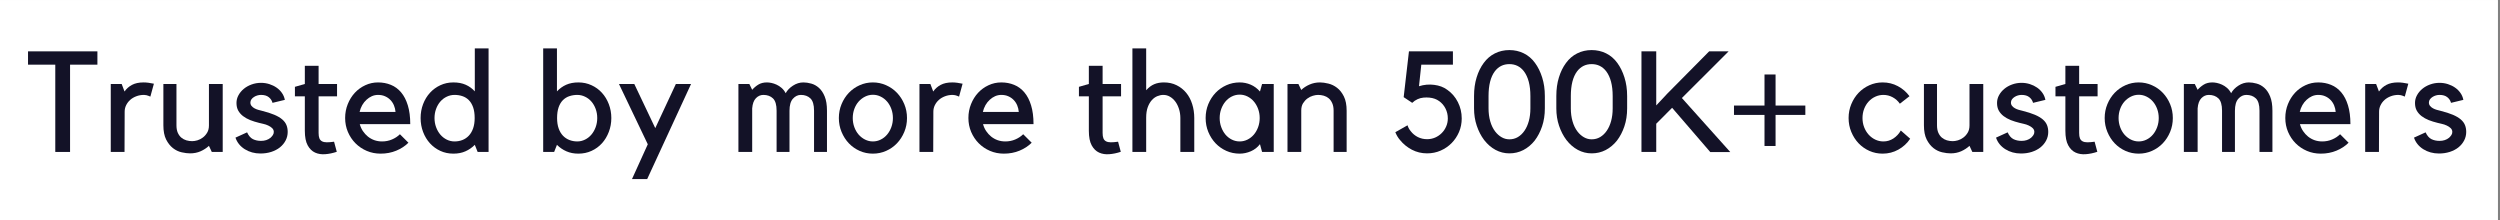 <svg version="1.0" preserveAspectRatio="xMidYMid meet" height="100" viewBox="0 0 851.25 75" zoomAndPan="magnify" width="1135" xmlns:xlink="http://www.w3.org/1999/xlink" xmlns="http://www.w3.org/2000/svg"><rect x="0" y="0" width="851.25" height="75" fill="#808080" stroke="none"/><defs><g></g><clipPath id="41d22210f7"><path clip-rule="nonzero" d="M 0 0.031 L 850.5 0.031 L 850.5 74.965 L 0 74.965 Z M 0 0.031"></path></clipPath></defs><g clip-path="url(#41d22210f7)"><path fill-rule="nonzero" fill-opacity="1" d="M 0 0.031 L 850.5 0.031 L 850.5 74.969 L 0 74.969 Z M 0 0.031" fill="#ffffff"></path><path fill-rule="nonzero" fill-opacity="1" d="M 0 0.031 L 850.5 0.031 L 850.5 74.969 L 0 74.969 Z M 0 0.031" fill="#ffffff"></path></g><g fill-opacity="1" fill="#131227"><g transform="translate(9.308, 51.737)"><g><path d="M 9.516 -29.719 L 0.234 -29.719 L 0.234 -34.25 L 23.859 -34.25 L 23.859 -29.719 L 14.547 -29.719 L 14.547 0 L 9.516 0 Z M 9.516 -29.719"></path></g></g></g><g fill-opacity="1" fill="#131227"><g transform="translate(34.526, 51.737)"><g><path d="M 16.672 -18.844 C 16.441 -18.938 16.211 -19.031 15.984 -19.125 C 15.797 -19.195 15.57 -19.266 15.312 -19.328 C 15.051 -19.391 14.781 -19.422 14.5 -19.422 C 13.562 -19.422 12.688 -19.266 11.875 -18.953 C 11.07 -18.648 10.379 -18.238 9.797 -17.719 C 9.223 -17.207 8.766 -16.602 8.422 -15.906 C 8.086 -15.219 7.922 -14.488 7.922 -13.719 L 7.875 0 L 3.188 0 L 3.188 -23.141 L 6.906 -23.141 L 7.875 -20.578 C 8.52 -21.516 9.363 -22.266 10.406 -22.828 C 11.457 -23.391 12.77 -23.672 14.344 -23.672 C 15.375 -23.672 16.551 -23.523 17.875 -23.234 Z M 16.672 -18.844"></path></g></g></g><g fill-opacity="1" fill="#131227"><g transform="translate(52.786, 51.737)"><g><path d="M 18.359 -2.078 C 17.555 -1.336 16.613 -0.723 15.531 -0.234 C 14.445 0.242 13.25 0.484 11.938 0.484 C 11.094 0.484 10.141 0.363 9.078 0.125 C 8.016 -0.113 7.023 -0.586 6.109 -1.297 C 5.191 -2.016 4.414 -2.992 3.781 -4.234 C 3.156 -5.473 2.844 -7.086 2.844 -9.078 L 2.844 -23.141 L 7.297 -23.141 L 7.297 -9.078 C 7.297 -8.078 7.445 -7.227 7.75 -6.531 C 8.062 -5.844 8.461 -5.289 8.953 -4.875 C 9.453 -4.457 10.023 -4.148 10.672 -3.953 C 11.316 -3.766 11.977 -3.672 12.656 -3.672 C 13.176 -3.672 13.766 -3.766 14.422 -3.953 C 15.078 -4.148 15.695 -4.469 16.281 -4.906 C 16.863 -5.344 17.352 -5.895 17.75 -6.562 C 18.156 -7.238 18.359 -8.062 18.359 -9.031 L 18.359 -23.141 L 23.047 -23.141 L 23.047 0 L 19.328 0 Z M 18.359 -2.078"></path></g></g></g><g fill-opacity="1" fill="#131227"><g transform="translate(78.632, 51.737)"><g><path d="M 13.484 -4.828 C 13.766 -5.086 14.02 -5.379 14.25 -5.703 C 14.477 -6.023 14.594 -6.395 14.594 -6.812 C 14.594 -7.32 14.406 -7.754 14.031 -8.109 C 13.664 -8.461 13.219 -8.758 12.688 -9 C 12.156 -9.25 11.598 -9.438 11.016 -9.562 C 10.43 -9.695 9.945 -9.812 9.562 -9.906 C 8.5 -10.164 7.5 -10.477 6.562 -10.844 C 5.633 -11.219 4.82 -11.672 4.125 -12.203 C 3.438 -12.734 2.891 -13.359 2.484 -14.078 C 2.086 -14.805 1.891 -15.672 1.891 -16.672 C 1.891 -17.598 2.113 -18.473 2.562 -19.297 C 3.008 -20.117 3.609 -20.844 4.359 -21.469 C 5.117 -22.102 6.004 -22.602 7.016 -22.969 C 8.035 -23.344 9.113 -23.531 10.25 -23.531 C 11.238 -23.531 12.188 -23.383 13.094 -23.094 C 14 -22.801 14.812 -22.406 15.531 -21.906 C 16.258 -21.406 16.867 -20.801 17.359 -20.094 C 17.859 -19.383 18.191 -18.598 18.359 -17.734 L 14.156 -16.719 C 13.957 -17.488 13.535 -18.129 12.891 -18.641 C 12.254 -19.16 11.375 -19.422 10.25 -19.422 C 9.852 -19.422 9.445 -19.363 9.031 -19.25 C 8.613 -19.133 8.227 -18.961 7.875 -18.734 C 7.52 -18.516 7.223 -18.242 6.984 -17.922 C 6.742 -17.598 6.625 -17.227 6.625 -16.812 C 6.625 -16.363 6.758 -15.977 7.031 -15.656 C 7.301 -15.332 7.629 -15.066 8.016 -14.859 C 8.398 -14.648 8.816 -14.477 9.266 -14.344 C 9.723 -14.219 10.145 -14.109 10.531 -14.016 C 12.238 -13.586 13.656 -13.133 14.781 -12.656 C 15.906 -12.176 16.805 -11.645 17.484 -11.062 C 18.16 -10.477 18.633 -9.836 18.906 -9.141 C 19.188 -8.453 19.328 -7.676 19.328 -6.812 C 19.328 -5.781 19.094 -4.812 18.625 -3.906 C 18.156 -3.008 17.508 -2.227 16.688 -1.562 C 15.863 -0.906 14.879 -0.391 13.734 -0.016 C 12.598 0.348 11.367 0.531 10.047 0.531 C 8.047 0.531 6.266 0.039 4.703 -0.938 C 3.148 -1.926 2.098 -3.238 1.547 -4.875 L 5.5 -6.672 C 6.02 -5.535 6.68 -4.766 7.484 -4.359 C 8.297 -3.961 9.219 -3.766 10.25 -3.766 C 11.531 -3.766 12.609 -4.117 13.484 -4.828 Z M 13.484 -4.828"></path></g></g></g><g fill-opacity="1" fill="#131227"><g transform="translate(99.405, 51.737)"><g><path d="M 15.266 -0.047 C 13.941 0.398 12.633 0.672 11.344 0.766 C 10.062 0.867 8.906 0.688 7.875 0.219 C 6.844 -0.25 6.004 -1.07 5.359 -2.25 C 4.711 -3.426 4.391 -5.078 4.391 -7.203 L 4.391 -18.938 L 1.016 -18.938 L 1.016 -22.172 L 4.391 -23.141 L 4.391 -29.328 L 9.078 -29.328 L 9.078 -23.141 L 15.359 -23.141 L 15.359 -18.938 L 9.078 -18.938 L 9.078 -6.469 C 9.078 -5.695 9.164 -5.086 9.344 -4.641 C 9.52 -4.191 9.816 -3.852 10.234 -3.625 C 10.66 -3.395 11.211 -3.281 11.891 -3.281 C 12.566 -3.281 13.383 -3.348 14.344 -3.484 Z M 15.266 -0.047"></path></g></g></g><g fill-opacity="1" fill="#131227"><g transform="translate(115.926, 51.737)"><g><path d="M 13.672 0.578 C 11.992 0.578 10.422 0.266 8.953 -0.359 C 7.492 -0.984 6.219 -1.844 5.125 -2.938 C 4.031 -4.039 3.164 -5.332 2.531 -6.812 C 1.906 -8.289 1.594 -9.867 1.594 -11.547 C 1.594 -13.223 1.891 -14.801 2.484 -16.281 C 3.078 -17.758 3.879 -19.047 4.891 -20.141 C 5.91 -21.234 7.098 -22.094 8.453 -22.719 C 9.805 -23.352 11.254 -23.672 12.797 -23.672 C 14.379 -23.672 15.836 -23.395 17.172 -22.844 C 18.516 -22.301 19.676 -21.445 20.656 -20.281 C 21.633 -19.125 22.395 -17.648 22.938 -15.859 C 23.488 -14.078 23.766 -11.945 23.766 -9.469 L 6.578 -9.469 C 6.797 -8.633 7.145 -7.852 7.625 -7.125 C 8.113 -6.395 8.688 -5.766 9.344 -5.234 C 10.008 -4.703 10.75 -4.289 11.562 -4 C 12.383 -3.719 13.25 -3.578 14.156 -3.578 C 15.375 -3.578 16.504 -3.801 17.547 -4.25 C 18.598 -4.695 19.5 -5.289 20.25 -6.031 L 23.141 -3.141 C 22.016 -2.016 20.641 -1.113 19.016 -0.438 C 17.391 0.238 15.609 0.578 13.672 0.578 Z M 12.797 -19.422 C 12.055 -19.422 11.352 -19.273 10.688 -18.984 C 10.031 -18.691 9.422 -18.285 8.859 -17.766 C 8.297 -17.254 7.812 -16.645 7.406 -15.938 C 7.008 -15.227 6.711 -14.457 6.516 -13.625 L 18.75 -13.625 C 18.688 -14.395 18.508 -15.133 18.219 -15.844 C 17.926 -16.551 17.52 -17.172 17 -17.703 C 16.488 -18.234 15.883 -18.648 15.188 -18.953 C 14.5 -19.266 13.703 -19.422 12.797 -19.422 Z M 12.797 -19.422"></path></g></g></g><g fill-opacity="1" fill="#131227"><g transform="translate(141.53, 51.737)"><g><path d="M 24.828 -35.266 L 24.828 0 L 21.109 0 L 20.141 -2.422 C 19.211 -1.484 18.148 -0.75 16.953 -0.219 C 15.766 0.312 14.395 0.578 12.844 0.578 C 11.238 0.578 9.758 0.266 8.406 -0.359 C 7.051 -0.984 5.875 -1.844 4.875 -2.938 C 3.875 -4.039 3.094 -5.332 2.531 -6.812 C 1.969 -8.289 1.688 -9.867 1.688 -11.547 C 1.688 -13.223 1.969 -14.801 2.531 -16.281 C 3.094 -17.758 3.875 -19.047 4.875 -20.141 C 5.875 -21.234 7.051 -22.094 8.406 -22.719 C 9.758 -23.352 11.238 -23.672 12.844 -23.672 C 14.457 -23.672 15.859 -23.406 17.047 -22.875 C 18.242 -22.344 19.273 -21.594 20.141 -20.625 L 20.141 -35.266 Z M 13.234 -3.578 C 14.203 -3.578 15.098 -3.738 15.922 -4.062 C 16.742 -4.383 17.469 -4.875 18.094 -5.531 C 18.719 -6.188 19.207 -7.016 19.562 -8.016 C 19.914 -9.016 20.094 -10.191 20.094 -11.547 C 20.094 -12.992 19.914 -14.219 19.562 -15.219 C 19.207 -16.219 18.719 -17.031 18.094 -17.656 C 17.469 -18.281 16.742 -18.727 15.922 -19 C 15.098 -19.281 14.203 -19.422 13.234 -19.422 C 12.305 -19.422 11.422 -19.219 10.578 -18.812 C 9.742 -18.414 9.02 -17.863 8.406 -17.156 C 7.789 -16.445 7.305 -15.609 6.953 -14.641 C 6.598 -13.672 6.422 -12.641 6.422 -11.547 C 6.422 -10.453 6.598 -9.422 6.953 -8.453 C 7.305 -7.484 7.789 -6.633 8.406 -5.906 C 9.02 -5.188 9.742 -4.617 10.578 -4.203 C 11.422 -3.785 12.305 -3.578 13.234 -3.578 Z M 13.234 -3.578"></path></g></g></g><g fill-opacity="1" fill="#131227"><g transform="translate(169.501, 51.737)"><g></g></g></g><g fill-opacity="1" fill="#131227"><g transform="translate(182.11, 51.737)"><g><path d="M 6.578 0 L 2.844 0 L 2.844 -35.266 L 7.531 -35.266 L 7.531 -20.625 C 8.438 -21.594 9.484 -22.344 10.672 -22.875 C 11.867 -23.406 13.254 -23.672 14.828 -23.672 C 16.441 -23.672 17.93 -23.352 19.297 -22.719 C 20.672 -22.094 21.852 -21.234 22.844 -20.141 C 23.844 -19.047 24.625 -17.758 25.188 -16.281 C 25.758 -14.801 26.047 -13.223 26.047 -11.547 C 26.047 -9.867 25.758 -8.289 25.188 -6.812 C 24.625 -5.332 23.844 -4.039 22.844 -2.938 C 21.852 -1.844 20.672 -0.984 19.297 -0.359 C 17.93 0.266 16.441 0.578 14.828 0.578 C 13.316 0.578 11.957 0.312 10.75 -0.219 C 9.539 -0.75 8.469 -1.484 7.531 -2.422 Z M 14.453 -19.422 C 13.516 -19.422 12.625 -19.281 11.781 -19 C 10.945 -18.727 10.211 -18.281 9.578 -17.656 C 8.953 -17.031 8.461 -16.219 8.109 -15.219 C 7.754 -14.219 7.578 -12.992 7.578 -11.547 C 7.578 -10.191 7.754 -9.016 8.109 -8.016 C 8.461 -7.016 8.953 -6.188 9.578 -5.531 C 10.211 -4.875 10.945 -4.383 11.781 -4.062 C 12.625 -3.738 13.516 -3.578 14.453 -3.578 C 15.379 -3.578 16.258 -3.785 17.094 -4.203 C 17.938 -4.617 18.66 -5.188 19.266 -5.906 C 19.879 -6.633 20.363 -7.484 20.719 -8.453 C 21.07 -9.422 21.25 -10.453 21.25 -11.547 C 21.25 -12.641 21.07 -13.672 20.719 -14.641 C 20.363 -15.609 19.879 -16.445 19.266 -17.156 C 18.66 -17.863 17.938 -18.414 17.094 -18.812 C 16.258 -19.219 15.379 -19.422 14.453 -19.422 Z M 14.453 -19.422"></path></g></g></g><g fill-opacity="1" fill="#131227"><g transform="translate(210.274, 51.737)"><g><path d="M 10.297 -2.609 L 0.484 -23.141 L 5.703 -23.141 L 12.844 -8.109 L 19.859 -23.141 L 25.031 -23.141 L 10.094 9.234 L 4.922 9.234 Z M 10.297 -2.609"></path></g></g></g><g fill-opacity="1" fill="#131227"><g transform="translate(236.119, 51.737)"><g></g></g></g><g fill-opacity="1" fill="#131227"><g transform="translate(248.728, 51.737)"><g><path d="M 7.391 0 L 2.703 0 L 2.703 -23.141 L 6.422 -23.141 L 7.391 -21.156 C 7.973 -21.832 8.664 -22.422 9.469 -22.922 C 10.27 -23.422 11.254 -23.672 12.422 -23.672 C 12.867 -23.672 13.375 -23.613 13.938 -23.5 C 14.5 -23.383 15.078 -23.191 15.672 -22.922 C 16.273 -22.648 16.848 -22.281 17.391 -21.812 C 17.941 -21.344 18.41 -20.738 18.797 -20 C 19.336 -21 20.164 -21.859 21.281 -22.578 C 22.395 -23.305 23.578 -23.672 24.828 -23.672 C 25.672 -23.672 26.555 -23.539 27.484 -23.281 C 28.422 -23.031 29.289 -22.551 30.094 -21.844 C 30.906 -21.133 31.566 -20.148 32.078 -18.891 C 32.598 -17.629 32.859 -16.004 32.859 -14.016 L 32.859 0 L 28.453 0 L 28.453 -14.062 C 28.453 -16.051 28.039 -17.441 27.219 -18.234 C 26.395 -19.023 25.312 -19.422 23.969 -19.422 C 22.938 -19.422 22.031 -18.984 21.25 -18.109 C 20.477 -17.242 20.094 -15.879 20.094 -14.016 L 20.094 0 L 15.703 0 L 15.703 -14.062 C 15.703 -16.051 15.289 -17.441 14.469 -18.234 C 13.645 -19.023 12.555 -19.422 11.203 -19.422 C 10.242 -19.422 9.398 -19.051 8.672 -18.312 C 7.941 -17.57 7.516 -16.41 7.391 -14.828 Z M 7.391 0"></path></g></g></g><g fill-opacity="1" fill="#131227"><g transform="translate(284.38, 51.737)"><g><path d="M 12.844 0.578 C 11.238 0.578 9.734 0.266 8.328 -0.359 C 6.93 -0.984 5.707 -1.844 4.656 -2.938 C 3.613 -4.039 2.785 -5.332 2.172 -6.812 C 1.555 -8.289 1.25 -9.867 1.25 -11.547 C 1.25 -13.223 1.555 -14.801 2.172 -16.281 C 2.785 -17.758 3.613 -19.047 4.656 -20.141 C 5.707 -21.234 6.93 -22.094 8.328 -22.719 C 9.734 -23.352 11.238 -23.672 12.844 -23.672 C 14.426 -23.672 15.926 -23.352 17.344 -22.719 C 18.758 -22.094 19.988 -21.234 21.031 -20.141 C 22.082 -19.047 22.914 -17.758 23.531 -16.281 C 24.145 -14.801 24.453 -13.223 24.453 -11.547 C 24.453 -9.867 24.145 -8.289 23.531 -6.812 C 22.914 -5.332 22.082 -4.039 21.031 -2.938 C 19.988 -1.844 18.758 -0.984 17.344 -0.359 C 15.926 0.266 14.426 0.578 12.844 0.578 Z M 12.844 -19.469 C 11.914 -19.469 11.031 -19.258 10.188 -18.844 C 9.352 -18.426 8.617 -17.863 7.984 -17.156 C 7.359 -16.445 6.867 -15.609 6.516 -14.641 C 6.16 -13.672 5.984 -12.641 5.984 -11.547 C 5.984 -10.453 6.16 -9.422 6.516 -8.453 C 6.867 -7.484 7.359 -6.633 7.984 -5.906 C 8.617 -5.188 9.352 -4.617 10.188 -4.203 C 11.031 -3.785 11.914 -3.578 12.844 -3.578 C 13.781 -3.578 14.664 -3.785 15.5 -4.203 C 16.344 -4.617 17.066 -5.188 17.672 -5.906 C 18.285 -6.633 18.77 -7.484 19.125 -8.453 C 19.477 -9.422 19.656 -10.453 19.656 -11.547 C 19.656 -12.641 19.477 -13.672 19.125 -14.641 C 18.77 -15.609 18.285 -16.445 17.672 -17.156 C 17.066 -17.863 16.344 -18.426 15.5 -18.844 C 14.664 -19.258 13.781 -19.469 12.844 -19.469 Z M 12.844 -19.469"></path></g></g></g><g fill-opacity="1" fill="#131227"><g transform="translate(309.887, 51.737)"><g><path d="M 16.672 -18.844 C 16.441 -18.938 16.211 -19.031 15.984 -19.125 C 15.797 -19.195 15.57 -19.266 15.312 -19.328 C 15.051 -19.391 14.781 -19.422 14.5 -19.422 C 13.562 -19.422 12.688 -19.266 11.875 -18.953 C 11.07 -18.648 10.379 -18.238 9.797 -17.719 C 9.223 -17.207 8.766 -16.602 8.422 -15.906 C 8.086 -15.219 7.922 -14.488 7.922 -13.719 L 7.875 0 L 3.188 0 L 3.188 -23.141 L 6.906 -23.141 L 7.875 -20.578 C 8.52 -21.516 9.363 -22.266 10.406 -22.828 C 11.457 -23.391 12.77 -23.672 14.344 -23.672 C 15.375 -23.672 16.551 -23.523 17.875 -23.234 Z M 16.672 -18.844"></path></g></g></g><g fill-opacity="1" fill="#131227"><g transform="translate(328.148, 51.737)"><g><path d="M 13.672 0.578 C 11.992 0.578 10.422 0.266 8.953 -0.359 C 7.492 -0.984 6.219 -1.844 5.125 -2.938 C 4.031 -4.039 3.164 -5.332 2.531 -6.812 C 1.906 -8.289 1.594 -9.867 1.594 -11.547 C 1.594 -13.223 1.891 -14.801 2.484 -16.281 C 3.078 -17.758 3.879 -19.047 4.891 -20.141 C 5.91 -21.234 7.098 -22.094 8.453 -22.719 C 9.805 -23.352 11.254 -23.672 12.797 -23.672 C 14.379 -23.672 15.836 -23.395 17.172 -22.844 C 18.516 -22.301 19.676 -21.445 20.656 -20.281 C 21.633 -19.125 22.395 -17.648 22.938 -15.859 C 23.488 -14.078 23.766 -11.945 23.766 -9.469 L 6.578 -9.469 C 6.797 -8.633 7.145 -7.852 7.625 -7.125 C 8.113 -6.395 8.688 -5.766 9.344 -5.234 C 10.008 -4.703 10.75 -4.289 11.562 -4 C 12.383 -3.719 13.25 -3.578 14.156 -3.578 C 15.375 -3.578 16.504 -3.801 17.547 -4.25 C 18.598 -4.695 19.5 -5.289 20.25 -6.031 L 23.141 -3.141 C 22.016 -2.016 20.641 -1.113 19.016 -0.438 C 17.391 0.238 15.609 0.578 13.672 0.578 Z M 12.797 -19.422 C 12.055 -19.422 11.352 -19.273 10.688 -18.984 C 10.031 -18.691 9.422 -18.285 8.859 -17.766 C 8.297 -17.254 7.812 -16.645 7.406 -15.938 C 7.008 -15.227 6.711 -14.457 6.516 -13.625 L 18.75 -13.625 C 18.688 -14.395 18.508 -15.133 18.219 -15.844 C 17.926 -16.551 17.52 -17.172 17 -17.703 C 16.488 -18.234 15.883 -18.648 15.188 -18.953 C 14.5 -19.266 13.703 -19.422 12.797 -19.422 Z M 12.797 -19.422"></path></g></g></g><g fill-opacity="1" fill="#131227"><g transform="translate(353.752, 51.737)"><g></g></g></g><g fill-opacity="1" fill="#131227"><g transform="translate(366.361, 51.737)"><g><path d="M 15.266 -0.047 C 13.941 0.398 12.633 0.672 11.344 0.766 C 10.062 0.867 8.906 0.688 7.875 0.219 C 6.844 -0.25 6.004 -1.07 5.359 -2.25 C 4.711 -3.426 4.391 -5.078 4.391 -7.203 L 4.391 -18.938 L 1.016 -18.938 L 1.016 -22.172 L 4.391 -23.141 L 4.391 -29.328 L 9.078 -29.328 L 9.078 -23.141 L 15.359 -23.141 L 15.359 -18.938 L 9.078 -18.938 L 9.078 -6.469 C 9.078 -5.695 9.164 -5.086 9.344 -4.641 C 9.52 -4.191 9.816 -3.852 10.234 -3.625 C 10.66 -3.395 11.211 -3.281 11.891 -3.281 C 12.566 -3.281 13.383 -3.348 14.344 -3.484 Z M 15.266 -0.047"></path></g></g></g><g fill-opacity="1" fill="#131227"><g transform="translate(382.882, 51.737)"><g><path d="M 7.391 0 L 2.703 0 L 2.703 -35.266 L 7.391 -35.266 L 7.391 -21.016 C 8.266 -21.984 9.176 -22.664 10.125 -23.062 C 11.07 -23.469 12.176 -23.672 13.438 -23.672 C 15.039 -23.672 16.477 -23.352 17.75 -22.719 C 19.02 -22.094 20.109 -21.234 21.016 -20.141 C 21.922 -19.047 22.602 -17.758 23.062 -16.281 C 23.531 -14.801 23.766 -13.223 23.766 -11.547 L 23.766 0 L 19.031 0 L 19.031 -11.547 C 19.031 -12.641 18.875 -13.672 18.562 -14.641 C 18.258 -15.609 17.844 -16.445 17.312 -17.156 C 16.781 -17.863 16.172 -18.414 15.484 -18.812 C 14.797 -19.219 14.047 -19.422 13.234 -19.422 C 12.555 -19.422 11.879 -19.281 11.203 -19 C 10.523 -18.727 9.906 -18.285 9.344 -17.672 C 8.781 -17.066 8.312 -16.266 7.938 -15.266 C 7.57 -14.266 7.391 -13.055 7.391 -11.641 Z M 7.391 0"></path></g></g></g><g fill-opacity="1" fill="#131227"><g transform="translate(409.066, 51.737)"><g><path d="M 24.641 -23.141 L 24.641 0 L 20.672 0 L 19.953 -2.656 C 19.148 -1.594 18.117 -0.785 16.859 -0.234 C 15.609 0.305 14.336 0.578 13.047 0.578 C 11.43 0.578 9.922 0.266 8.516 -0.359 C 7.117 -0.984 5.895 -1.844 4.844 -2.938 C 3.801 -4.039 2.973 -5.332 2.359 -6.812 C 1.754 -8.289 1.453 -9.867 1.453 -11.547 C 1.453 -13.223 1.754 -14.801 2.359 -16.281 C 2.973 -17.758 3.801 -19.047 4.844 -20.141 C 5.895 -21.234 7.117 -22.094 8.516 -22.719 C 9.922 -23.352 11.43 -23.672 13.047 -23.672 C 14.336 -23.672 15.578 -23.422 16.766 -22.922 C 17.953 -22.422 19.016 -21.641 19.953 -20.578 L 20.672 -23.141 Z M 13.047 -3.578 C 13.984 -3.578 14.867 -3.785 15.703 -4.203 C 16.535 -4.617 17.258 -5.188 17.875 -5.906 C 18.488 -6.633 18.973 -7.484 19.328 -8.453 C 19.68 -9.422 19.859 -10.453 19.859 -11.547 C 19.859 -12.641 19.68 -13.672 19.328 -14.641 C 18.973 -15.609 18.488 -16.453 17.875 -17.172 C 17.258 -17.898 16.535 -18.473 15.703 -18.891 C 14.867 -19.305 13.984 -19.516 13.047 -19.516 C 12.109 -19.516 11.219 -19.305 10.375 -18.891 C 9.539 -18.473 8.816 -17.898 8.203 -17.172 C 7.598 -16.453 7.117 -15.609 6.766 -14.641 C 6.41 -13.672 6.234 -12.641 6.234 -11.547 C 6.234 -10.453 6.41 -9.422 6.766 -8.453 C 7.117 -7.484 7.598 -6.633 8.203 -5.906 C 8.816 -5.188 9.539 -4.617 10.375 -4.203 C 11.219 -3.785 12.109 -3.578 13.047 -3.578 Z M 13.047 -3.578"></path></g></g></g><g fill-opacity="1" fill="#131227"><g transform="translate(435.781, 51.737)"><g><path d="M 7.297 0 L 2.609 0 L 2.609 -23.141 L 6.328 -23.141 L 7.297 -21.109 C 8.066 -21.848 9 -22.457 10.094 -22.938 C 11.188 -23.426 12.379 -23.672 13.672 -23.672 C 14.504 -23.672 15.453 -23.539 16.516 -23.281 C 17.578 -23.031 18.566 -22.551 19.484 -21.844 C 20.41 -21.133 21.188 -20.148 21.812 -18.891 C 22.438 -17.629 22.75 -16.004 22.75 -14.016 L 22.75 0 L 18.312 0 L 18.312 -14.062 C 18.312 -15.062 18.156 -15.906 17.844 -16.594 C 17.539 -17.289 17.141 -17.848 16.641 -18.266 C 16.141 -18.68 15.578 -18.977 14.953 -19.156 C 14.328 -19.332 13.676 -19.422 13 -19.422 C 12.477 -19.422 11.891 -19.32 11.234 -19.125 C 10.578 -18.938 9.957 -18.625 9.375 -18.188 C 8.789 -17.75 8.297 -17.203 7.891 -16.547 C 7.492 -15.891 7.297 -15.078 7.297 -14.109 Z M 7.297 0"></path></g></g></g><g fill-opacity="1" fill="#131227"><g transform="translate(461.578, 51.737)"><g></g></g></g><g fill-opacity="1" fill="#131227"><g transform="translate(474.186, 51.737)"><g><path d="M 11.734 -4.344 C 12.703 -4.344 13.613 -4.523 14.469 -4.891 C 15.32 -5.266 16.07 -5.773 16.719 -6.422 C 17.363 -7.066 17.867 -7.816 18.234 -8.672 C 18.609 -9.523 18.797 -10.438 18.797 -11.406 C 18.797 -12.625 18.531 -13.754 18 -14.797 C 17.469 -15.848 16.734 -16.695 15.797 -17.344 C 15.41 -17.633 14.938 -17.883 14.375 -18.094 C 13.812 -18.301 13.195 -18.438 12.531 -18.5 C 11.875 -18.562 11.195 -18.562 10.5 -18.5 C 9.812 -18.438 9.145 -18.258 8.5 -17.969 C 7.789 -17.645 7.18 -17.227 6.672 -16.719 L 3.766 -18.656 L 5.562 -34.25 L 20.531 -34.25 L 20.531 -29.719 L 9.766 -29.719 L 8.984 -22.375 C 10.691 -22.914 12.414 -23.07 14.156 -22.844 C 15.895 -22.625 17.359 -22.078 18.547 -21.203 C 20.129 -20.109 21.352 -18.695 22.219 -16.969 C 23.094 -15.25 23.531 -13.395 23.531 -11.406 C 23.531 -9.758 23.223 -8.219 22.609 -6.781 C 21.992 -5.352 21.156 -4.098 20.094 -3.016 C 19.031 -1.941 17.781 -1.086 16.344 -0.453 C 14.914 0.172 13.379 0.484 11.734 0.484 C 9.867 0.484 8.141 0.066 6.547 -0.766 C 4.953 -1.609 3.609 -2.707 2.516 -4.062 C 1.867 -4.801 1.336 -5.688 0.922 -6.719 L 5.078 -9.078 C 5.297 -8.336 5.664 -7.66 6.188 -7.047 C 6.832 -6.211 7.633 -5.551 8.594 -5.062 C 9.562 -4.582 10.609 -4.344 11.734 -4.344 Z M 11.734 -4.344"></path></g></g></g><g fill-opacity="1" fill="#131227"><g transform="translate(500.177, 51.737)"><g><path d="M 13.766 0.484 C 12.086 0.484 10.516 0.086 9.047 -0.703 C 7.586 -1.492 6.297 -2.613 5.172 -4.062 C 4.109 -5.477 3.27 -7.102 2.656 -8.938 C 2.039 -10.77 1.734 -12.734 1.734 -14.828 L 1.734 -19.031 C 1.734 -21.352 2.023 -23.461 2.609 -25.359 C 3.191 -27.266 4 -28.91 5.031 -30.297 C 6.062 -31.711 7.32 -32.797 8.812 -33.547 C 10.312 -34.305 11.961 -34.688 13.766 -34.688 C 15.535 -34.688 17.172 -34.316 18.672 -33.578 C 20.172 -32.836 21.438 -31.758 22.469 -30.344 C 23.5 -28.957 24.316 -27.305 24.922 -25.391 C 25.535 -23.473 25.844 -21.352 25.844 -19.031 L 25.844 -14.828 C 25.844 -12.609 25.531 -10.57 24.906 -8.719 C 24.281 -6.863 23.438 -5.242 22.375 -3.859 C 21.27 -2.473 19.984 -1.398 18.516 -0.641 C 17.055 0.109 15.473 0.484 13.766 0.484 Z M 6.672 -14.828 C 6.672 -13.254 6.863 -11.789 7.25 -10.438 C 7.633 -9.082 8.195 -7.922 8.938 -6.953 C 9.582 -6.117 10.316 -5.469 11.141 -5 C 11.961 -4.531 12.836 -4.297 13.766 -4.297 C 14.828 -4.297 15.789 -4.551 16.656 -5.062 C 17.531 -5.582 18.281 -6.301 18.906 -7.219 C 19.539 -8.133 20.035 -9.238 20.391 -10.531 C 20.742 -11.82 20.922 -13.254 20.922 -14.828 L 20.922 -19.031 C 20.922 -22.707 20.18 -25.523 18.703 -27.484 C 17.441 -29.098 15.797 -29.906 13.766 -29.906 C 11.703 -29.906 10.047 -29.082 8.797 -27.438 C 7.379 -25.539 6.672 -22.738 6.672 -19.031 Z M 6.672 -14.828"></path></g></g></g><g fill-opacity="1" fill="#131227"><g transform="translate(528.196, 51.737)"><g><path d="M 13.766 0.484 C 12.086 0.484 10.516 0.086 9.047 -0.703 C 7.586 -1.492 6.297 -2.613 5.172 -4.062 C 4.109 -5.477 3.27 -7.102 2.656 -8.938 C 2.039 -10.77 1.734 -12.734 1.734 -14.828 L 1.734 -19.031 C 1.734 -21.352 2.023 -23.461 2.609 -25.359 C 3.191 -27.266 4 -28.91 5.031 -30.297 C 6.062 -31.711 7.32 -32.797 8.812 -33.547 C 10.312 -34.305 11.961 -34.688 13.766 -34.688 C 15.535 -34.688 17.172 -34.316 18.672 -33.578 C 20.172 -32.836 21.438 -31.758 22.469 -30.344 C 23.5 -28.957 24.316 -27.305 24.922 -25.391 C 25.535 -23.473 25.844 -21.352 25.844 -19.031 L 25.844 -14.828 C 25.844 -12.609 25.531 -10.57 24.906 -8.719 C 24.281 -6.863 23.438 -5.242 22.375 -3.859 C 21.27 -2.473 19.984 -1.398 18.516 -0.641 C 17.055 0.109 15.473 0.484 13.766 0.484 Z M 6.672 -14.828 C 6.672 -13.254 6.863 -11.789 7.25 -10.438 C 7.633 -9.082 8.195 -7.922 8.938 -6.953 C 9.582 -6.117 10.316 -5.469 11.141 -5 C 11.961 -4.531 12.836 -4.297 13.766 -4.297 C 14.828 -4.297 15.789 -4.551 16.656 -5.062 C 17.531 -5.582 18.281 -6.301 18.906 -7.219 C 19.539 -8.133 20.035 -9.238 20.391 -10.531 C 20.742 -11.82 20.922 -13.254 20.922 -14.828 L 20.922 -19.031 C 20.922 -22.707 20.18 -25.523 18.703 -27.484 C 17.441 -29.098 15.797 -29.906 13.766 -29.906 C 11.703 -29.906 10.047 -29.082 8.797 -27.438 C 7.379 -25.539 6.672 -22.738 6.672 -19.031 Z M 6.672 -14.828"></path></g></g></g><g fill-opacity="1" fill="#131227"><g transform="translate(556.215, 51.737)"><g><path d="M 16.469 -18.359 L 32.953 0.047 L 26.141 0.047 L 13.141 -15.031 L 7.734 -9.609 L 7.734 0 L 2.703 0 L 2.703 -34.25 L 7.734 -34.25 L 7.734 -15.844 L 11.5 -19.859 L 25.75 -34.25 L 32.375 -34.25 Z M 16.469 -18.359"></path></g></g></g><g fill-opacity="1" fill="#131227"><g transform="translate(590.032, 51.737)"><g><path d="M 14.547 -26.375 L 14.547 -15.797 L 24.688 -15.797 L 24.688 -12.609 L 14.547 -12.609 L 14.547 -2.031 L 10.781 -2.031 L 10.781 -12.609 L 0.391 -12.609 L 0.391 -15.797 L 10.781 -15.797 L 10.781 -26.375 Z M 14.547 -26.375"></path></g></g></g><g fill-opacity="1" fill="#131227"><g transform="translate(615.104, 51.737)"><g></g></g></g><g fill-opacity="1" fill="#131227"><g transform="translate(627.713, 51.737)"><g><path d="M 13.328 0.578 C 11.723 0.578 10.219 0.266 8.812 -0.359 C 7.414 -0.984 6.191 -1.844 5.141 -2.938 C 4.098 -4.039 3.27 -5.332 2.656 -6.812 C 2.039 -8.289 1.734 -9.867 1.734 -11.547 C 1.734 -13.223 2.039 -14.801 2.656 -16.281 C 3.27 -17.758 4.098 -19.047 5.141 -20.141 C 6.191 -21.234 7.414 -22.094 8.812 -22.719 C 10.219 -23.352 11.723 -23.672 13.328 -23.672 C 15.203 -23.672 16.926 -23.25 18.5 -22.406 C 20.082 -21.57 21.406 -20.43 22.469 -18.984 L 19.188 -16.422 C 18.539 -17.359 17.723 -18.094 16.734 -18.625 C 15.754 -19.156 14.703 -19.422 13.578 -19.422 C 12.609 -19.422 11.688 -19.219 10.812 -18.812 C 9.945 -18.414 9.191 -17.863 8.547 -17.156 C 7.898 -16.445 7.391 -15.609 7.016 -14.641 C 6.648 -13.672 6.469 -12.641 6.469 -11.547 C 6.469 -10.453 6.648 -9.422 7.016 -8.453 C 7.391 -7.484 7.898 -6.633 8.547 -5.906 C 9.191 -5.188 9.945 -4.617 10.812 -4.203 C 11.688 -3.785 12.609 -3.578 13.578 -3.578 C 14.828 -3.578 15.969 -3.914 17 -4.594 C 18.031 -5.27 18.867 -6.172 19.516 -7.297 L 22.703 -4.5 C 21.672 -2.945 20.332 -1.711 18.688 -0.797 C 17.051 0.117 15.266 0.578 13.328 0.578 Z M 13.328 0.578"></path></g></g></g><g fill-opacity="1" fill="#131227"><g transform="translate(652.254, 51.737)"><g><path d="M 18.359 -2.078 C 17.555 -1.336 16.613 -0.723 15.531 -0.234 C 14.445 0.242 13.25 0.484 11.938 0.484 C 11.094 0.484 10.141 0.363 9.078 0.125 C 8.016 -0.113 7.023 -0.586 6.109 -1.297 C 5.191 -2.016 4.414 -2.992 3.781 -4.234 C 3.156 -5.473 2.844 -7.086 2.844 -9.078 L 2.844 -23.141 L 7.297 -23.141 L 7.297 -9.078 C 7.297 -8.078 7.445 -7.227 7.75 -6.531 C 8.062 -5.844 8.461 -5.289 8.953 -4.875 C 9.453 -4.457 10.023 -4.148 10.672 -3.953 C 11.316 -3.766 11.977 -3.672 12.656 -3.672 C 13.176 -3.672 13.766 -3.766 14.422 -3.953 C 15.078 -4.148 15.695 -4.469 16.281 -4.906 C 16.863 -5.344 17.352 -5.895 17.75 -6.562 C 18.156 -7.238 18.359 -8.062 18.359 -9.031 L 18.359 -23.141 L 23.047 -23.141 L 23.047 0 L 19.328 0 Z M 18.359 -2.078"></path></g></g></g><g fill-opacity="1" fill="#131227"><g transform="translate(678.099, 51.737)"><g><path d="M 13.484 -4.828 C 13.766 -5.086 14.02 -5.379 14.25 -5.703 C 14.477 -6.023 14.594 -6.395 14.594 -6.812 C 14.594 -7.32 14.406 -7.754 14.031 -8.109 C 13.664 -8.461 13.219 -8.758 12.688 -9 C 12.156 -9.25 11.598 -9.438 11.016 -9.562 C 10.43 -9.695 9.945 -9.812 9.562 -9.906 C 8.5 -10.164 7.5 -10.477 6.562 -10.844 C 5.633 -11.219 4.82 -11.672 4.125 -12.203 C 3.438 -12.734 2.891 -13.359 2.484 -14.078 C 2.086 -14.805 1.891 -15.672 1.891 -16.672 C 1.891 -17.598 2.113 -18.473 2.562 -19.297 C 3.008 -20.117 3.609 -20.844 4.359 -21.469 C 5.117 -22.102 6.004 -22.602 7.016 -22.969 C 8.035 -23.344 9.113 -23.531 10.25 -23.531 C 11.238 -23.531 12.188 -23.383 13.094 -23.094 C 14 -22.801 14.812 -22.406 15.531 -21.906 C 16.258 -21.406 16.867 -20.801 17.359 -20.094 C 17.859 -19.383 18.191 -18.598 18.359 -17.734 L 14.156 -16.719 C 13.957 -17.488 13.535 -18.129 12.891 -18.641 C 12.254 -19.16 11.375 -19.422 10.25 -19.422 C 9.852 -19.422 9.445 -19.363 9.031 -19.25 C 8.613 -19.133 8.227 -18.961 7.875 -18.734 C 7.52 -18.516 7.223 -18.242 6.984 -17.922 C 6.742 -17.598 6.625 -17.227 6.625 -16.812 C 6.625 -16.363 6.758 -15.977 7.031 -15.656 C 7.301 -15.332 7.629 -15.066 8.016 -14.859 C 8.398 -14.648 8.816 -14.477 9.266 -14.344 C 9.723 -14.219 10.145 -14.109 10.531 -14.016 C 12.238 -13.586 13.656 -13.133 14.781 -12.656 C 15.906 -12.176 16.805 -11.645 17.484 -11.062 C 18.16 -10.477 18.633 -9.836 18.906 -9.141 C 19.188 -8.453 19.328 -7.676 19.328 -6.812 C 19.328 -5.781 19.094 -4.812 18.625 -3.906 C 18.156 -3.008 17.508 -2.227 16.688 -1.562 C 15.863 -0.906 14.879 -0.391 13.734 -0.016 C 12.598 0.348 11.367 0.531 10.047 0.531 C 8.047 0.531 6.266 0.039 4.703 -0.938 C 3.148 -1.926 2.098 -3.238 1.547 -4.875 L 5.5 -6.672 C 6.02 -5.535 6.68 -4.766 7.484 -4.359 C 8.297 -3.961 9.219 -3.766 10.25 -3.766 C 11.531 -3.766 12.609 -4.117 13.484 -4.828 Z M 13.484 -4.828"></path></g></g></g><g fill-opacity="1" fill="#131227"><g transform="translate(698.872, 51.737)"><g><path d="M 15.266 -0.047 C 13.941 0.398 12.633 0.672 11.344 0.766 C 10.062 0.867 8.906 0.688 7.875 0.219 C 6.844 -0.25 6.004 -1.07 5.359 -2.25 C 4.711 -3.426 4.391 -5.078 4.391 -7.203 L 4.391 -18.938 L 1.016 -18.938 L 1.016 -22.172 L 4.391 -23.141 L 4.391 -29.328 L 9.078 -29.328 L 9.078 -23.141 L 15.359 -23.141 L 15.359 -18.938 L 9.078 -18.938 L 9.078 -6.469 C 9.078 -5.695 9.164 -5.086 9.344 -4.641 C 9.52 -4.191 9.816 -3.852 10.234 -3.625 C 10.66 -3.395 11.211 -3.281 11.891 -3.281 C 12.566 -3.281 13.383 -3.348 14.344 -3.484 Z M 15.266 -0.047"></path></g></g></g><g fill-opacity="1" fill="#131227"><g transform="translate(715.394, 51.737)"><g><path d="M 12.844 0.578 C 11.238 0.578 9.734 0.266 8.328 -0.359 C 6.93 -0.984 5.707 -1.844 4.656 -2.938 C 3.613 -4.039 2.785 -5.332 2.172 -6.812 C 1.555 -8.289 1.25 -9.867 1.25 -11.547 C 1.25 -13.223 1.555 -14.801 2.172 -16.281 C 2.785 -17.758 3.613 -19.047 4.656 -20.141 C 5.707 -21.234 6.93 -22.094 8.328 -22.719 C 9.734 -23.352 11.238 -23.672 12.844 -23.672 C 14.426 -23.672 15.926 -23.352 17.344 -22.719 C 18.758 -22.094 19.988 -21.234 21.031 -20.141 C 22.082 -19.047 22.914 -17.758 23.531 -16.281 C 24.145 -14.801 24.453 -13.223 24.453 -11.547 C 24.453 -9.867 24.145 -8.289 23.531 -6.812 C 22.914 -5.332 22.082 -4.039 21.031 -2.938 C 19.988 -1.844 18.758 -0.984 17.344 -0.359 C 15.926 0.266 14.426 0.578 12.844 0.578 Z M 12.844 -19.469 C 11.914 -19.469 11.031 -19.258 10.188 -18.844 C 9.352 -18.426 8.617 -17.863 7.984 -17.156 C 7.359 -16.445 6.867 -15.609 6.516 -14.641 C 6.16 -13.672 5.984 -12.641 5.984 -11.547 C 5.984 -10.453 6.16 -9.422 6.516 -8.453 C 6.867 -7.484 7.359 -6.633 7.984 -5.906 C 8.617 -5.188 9.352 -4.617 10.188 -4.203 C 11.031 -3.785 11.914 -3.578 12.844 -3.578 C 13.781 -3.578 14.664 -3.785 15.5 -4.203 C 16.344 -4.617 17.066 -5.188 17.672 -5.906 C 18.285 -6.633 18.77 -7.484 19.125 -8.453 C 19.477 -9.422 19.656 -10.453 19.656 -11.547 C 19.656 -12.641 19.477 -13.672 19.125 -14.641 C 18.77 -15.609 18.285 -16.445 17.672 -17.156 C 17.066 -17.863 16.344 -18.426 15.5 -18.844 C 14.664 -19.258 13.781 -19.469 12.844 -19.469 Z M 12.844 -19.469"></path></g></g></g><g fill-opacity="1" fill="#131227"><g transform="translate(740.901, 51.737)"><g><path d="M 7.391 0 L 2.703 0 L 2.703 -23.141 L 6.422 -23.141 L 7.391 -21.156 C 7.973 -21.832 8.664 -22.422 9.469 -22.922 C 10.27 -23.422 11.254 -23.672 12.422 -23.672 C 12.867 -23.672 13.375 -23.613 13.938 -23.5 C 14.5 -23.383 15.078 -23.191 15.672 -22.922 C 16.273 -22.648 16.848 -22.281 17.391 -21.812 C 17.941 -21.344 18.41 -20.738 18.797 -20 C 19.336 -21 20.164 -21.859 21.281 -22.578 C 22.395 -23.305 23.578 -23.672 24.828 -23.672 C 25.672 -23.672 26.555 -23.539 27.484 -23.281 C 28.422 -23.031 29.289 -22.551 30.094 -21.844 C 30.906 -21.133 31.566 -20.148 32.078 -18.891 C 32.598 -17.629 32.859 -16.004 32.859 -14.016 L 32.859 0 L 28.453 0 L 28.453 -14.062 C 28.453 -16.051 28.039 -17.441 27.219 -18.234 C 26.395 -19.023 25.312 -19.422 23.969 -19.422 C 22.938 -19.422 22.031 -18.984 21.25 -18.109 C 20.477 -17.242 20.094 -15.879 20.094 -14.016 L 20.094 0 L 15.703 0 L 15.703 -14.062 C 15.703 -16.051 15.289 -17.441 14.469 -18.234 C 13.645 -19.023 12.555 -19.422 11.203 -19.422 C 10.242 -19.422 9.398 -19.051 8.672 -18.312 C 7.941 -17.57 7.516 -16.41 7.391 -14.828 Z M 7.391 0"></path></g></g></g><g fill-opacity="1" fill="#131227"><g transform="translate(776.553, 51.737)"><g><path d="M 13.672 0.578 C 11.992 0.578 10.422 0.266 8.953 -0.359 C 7.492 -0.984 6.219 -1.844 5.125 -2.938 C 4.031 -4.039 3.164 -5.332 2.531 -6.812 C 1.906 -8.289 1.594 -9.867 1.594 -11.547 C 1.594 -13.223 1.891 -14.801 2.484 -16.281 C 3.078 -17.758 3.879 -19.047 4.891 -20.141 C 5.91 -21.234 7.098 -22.094 8.453 -22.719 C 9.805 -23.352 11.254 -23.672 12.797 -23.672 C 14.379 -23.672 15.836 -23.395 17.172 -22.844 C 18.516 -22.301 19.676 -21.445 20.656 -20.281 C 21.633 -19.125 22.395 -17.648 22.938 -15.859 C 23.488 -14.078 23.766 -11.945 23.766 -9.469 L 6.578 -9.469 C 6.797 -8.633 7.145 -7.852 7.625 -7.125 C 8.113 -6.395 8.688 -5.766 9.344 -5.234 C 10.008 -4.703 10.75 -4.289 11.562 -4 C 12.383 -3.719 13.25 -3.578 14.156 -3.578 C 15.375 -3.578 16.504 -3.801 17.547 -4.25 C 18.598 -4.695 19.5 -5.289 20.25 -6.031 L 23.141 -3.141 C 22.016 -2.016 20.641 -1.113 19.016 -0.438 C 17.391 0.238 15.609 0.578 13.672 0.578 Z M 12.797 -19.422 C 12.055 -19.422 11.352 -19.273 10.688 -18.984 C 10.031 -18.691 9.422 -18.285 8.859 -17.766 C 8.297 -17.254 7.812 -16.645 7.406 -15.938 C 7.008 -15.227 6.711 -14.457 6.516 -13.625 L 18.75 -13.625 C 18.688 -14.395 18.508 -15.133 18.219 -15.844 C 17.926 -16.551 17.52 -17.172 17 -17.703 C 16.488 -18.234 15.883 -18.648 15.188 -18.953 C 14.5 -19.266 13.703 -19.422 12.797 -19.422 Z M 12.797 -19.422"></path></g></g></g><g fill-opacity="1" fill="#131227"><g transform="translate(802.157, 51.737)"><g><path d="M 16.672 -18.844 C 16.441 -18.938 16.211 -19.031 15.984 -19.125 C 15.797 -19.195 15.57 -19.266 15.312 -19.328 C 15.051 -19.391 14.781 -19.422 14.5 -19.422 C 13.562 -19.422 12.688 -19.266 11.875 -18.953 C 11.07 -18.648 10.379 -18.238 9.797 -17.719 C 9.223 -17.207 8.766 -16.602 8.422 -15.906 C 8.086 -15.219 7.922 -14.488 7.922 -13.719 L 7.875 0 L 3.188 0 L 3.188 -23.141 L 6.906 -23.141 L 7.875 -20.578 C 8.52 -21.516 9.363 -22.266 10.406 -22.828 C 11.457 -23.391 12.77 -23.672 14.344 -23.672 C 15.375 -23.672 16.551 -23.523 17.875 -23.234 Z M 16.672 -18.844"></path></g></g></g><g fill-opacity="1" fill="#131227"><g transform="translate(820.418, 51.737)"><g><path d="M 13.484 -4.828 C 13.766 -5.086 14.02 -5.379 14.25 -5.703 C 14.477 -6.023 14.594 -6.395 14.594 -6.812 C 14.594 -7.32 14.406 -7.754 14.031 -8.109 C 13.664 -8.461 13.219 -8.758 12.688 -9 C 12.156 -9.25 11.598 -9.438 11.016 -9.562 C 10.43 -9.695 9.945 -9.812 9.562 -9.906 C 8.5 -10.164 7.5 -10.477 6.562 -10.844 C 5.633 -11.219 4.82 -11.672 4.125 -12.203 C 3.438 -12.734 2.891 -13.359 2.484 -14.078 C 2.086 -14.805 1.891 -15.672 1.891 -16.672 C 1.891 -17.598 2.113 -18.473 2.562 -19.297 C 3.008 -20.117 3.609 -20.844 4.359 -21.469 C 5.117 -22.102 6.004 -22.602 7.016 -22.969 C 8.035 -23.344 9.113 -23.531 10.25 -23.531 C 11.238 -23.531 12.188 -23.383 13.094 -23.094 C 14 -22.801 14.812 -22.406 15.531 -21.906 C 16.258 -21.406 16.867 -20.801 17.359 -20.094 C 17.859 -19.383 18.191 -18.598 18.359 -17.734 L 14.156 -16.719 C 13.957 -17.488 13.535 -18.129 12.891 -18.641 C 12.254 -19.16 11.375 -19.422 10.25 -19.422 C 9.852 -19.422 9.445 -19.363 9.031 -19.25 C 8.613 -19.133 8.227 -18.961 7.875 -18.734 C 7.52 -18.516 7.223 -18.242 6.984 -17.922 C 6.742 -17.598 6.625 -17.227 6.625 -16.812 C 6.625 -16.363 6.758 -15.977 7.031 -15.656 C 7.301 -15.332 7.629 -15.066 8.016 -14.859 C 8.398 -14.648 8.816 -14.477 9.266 -14.344 C 9.723 -14.219 10.145 -14.109 10.531 -14.016 C 12.238 -13.586 13.656 -13.133 14.781 -12.656 C 15.906 -12.176 16.805 -11.645 17.484 -11.062 C 18.16 -10.477 18.633 -9.836 18.906 -9.141 C 19.188 -8.453 19.328 -7.676 19.328 -6.812 C 19.328 -5.781 19.094 -4.812 18.625 -3.906 C 18.156 -3.008 17.508 -2.227 16.688 -1.562 C 15.863 -0.906 14.879 -0.391 13.734 -0.016 C 12.598 0.348 11.367 0.531 10.047 0.531 C 8.047 0.531 6.266 0.039 4.703 -0.938 C 3.148 -1.926 2.098 -3.238 1.547 -4.875 L 5.5 -6.672 C 6.02 -5.535 6.68 -4.766 7.484 -4.359 C 8.297 -3.961 9.219 -3.766 10.25 -3.766 C 11.531 -3.766 12.609 -4.117 13.484 -4.828 Z M 13.484 -4.828"></path></g></g></g></svg>